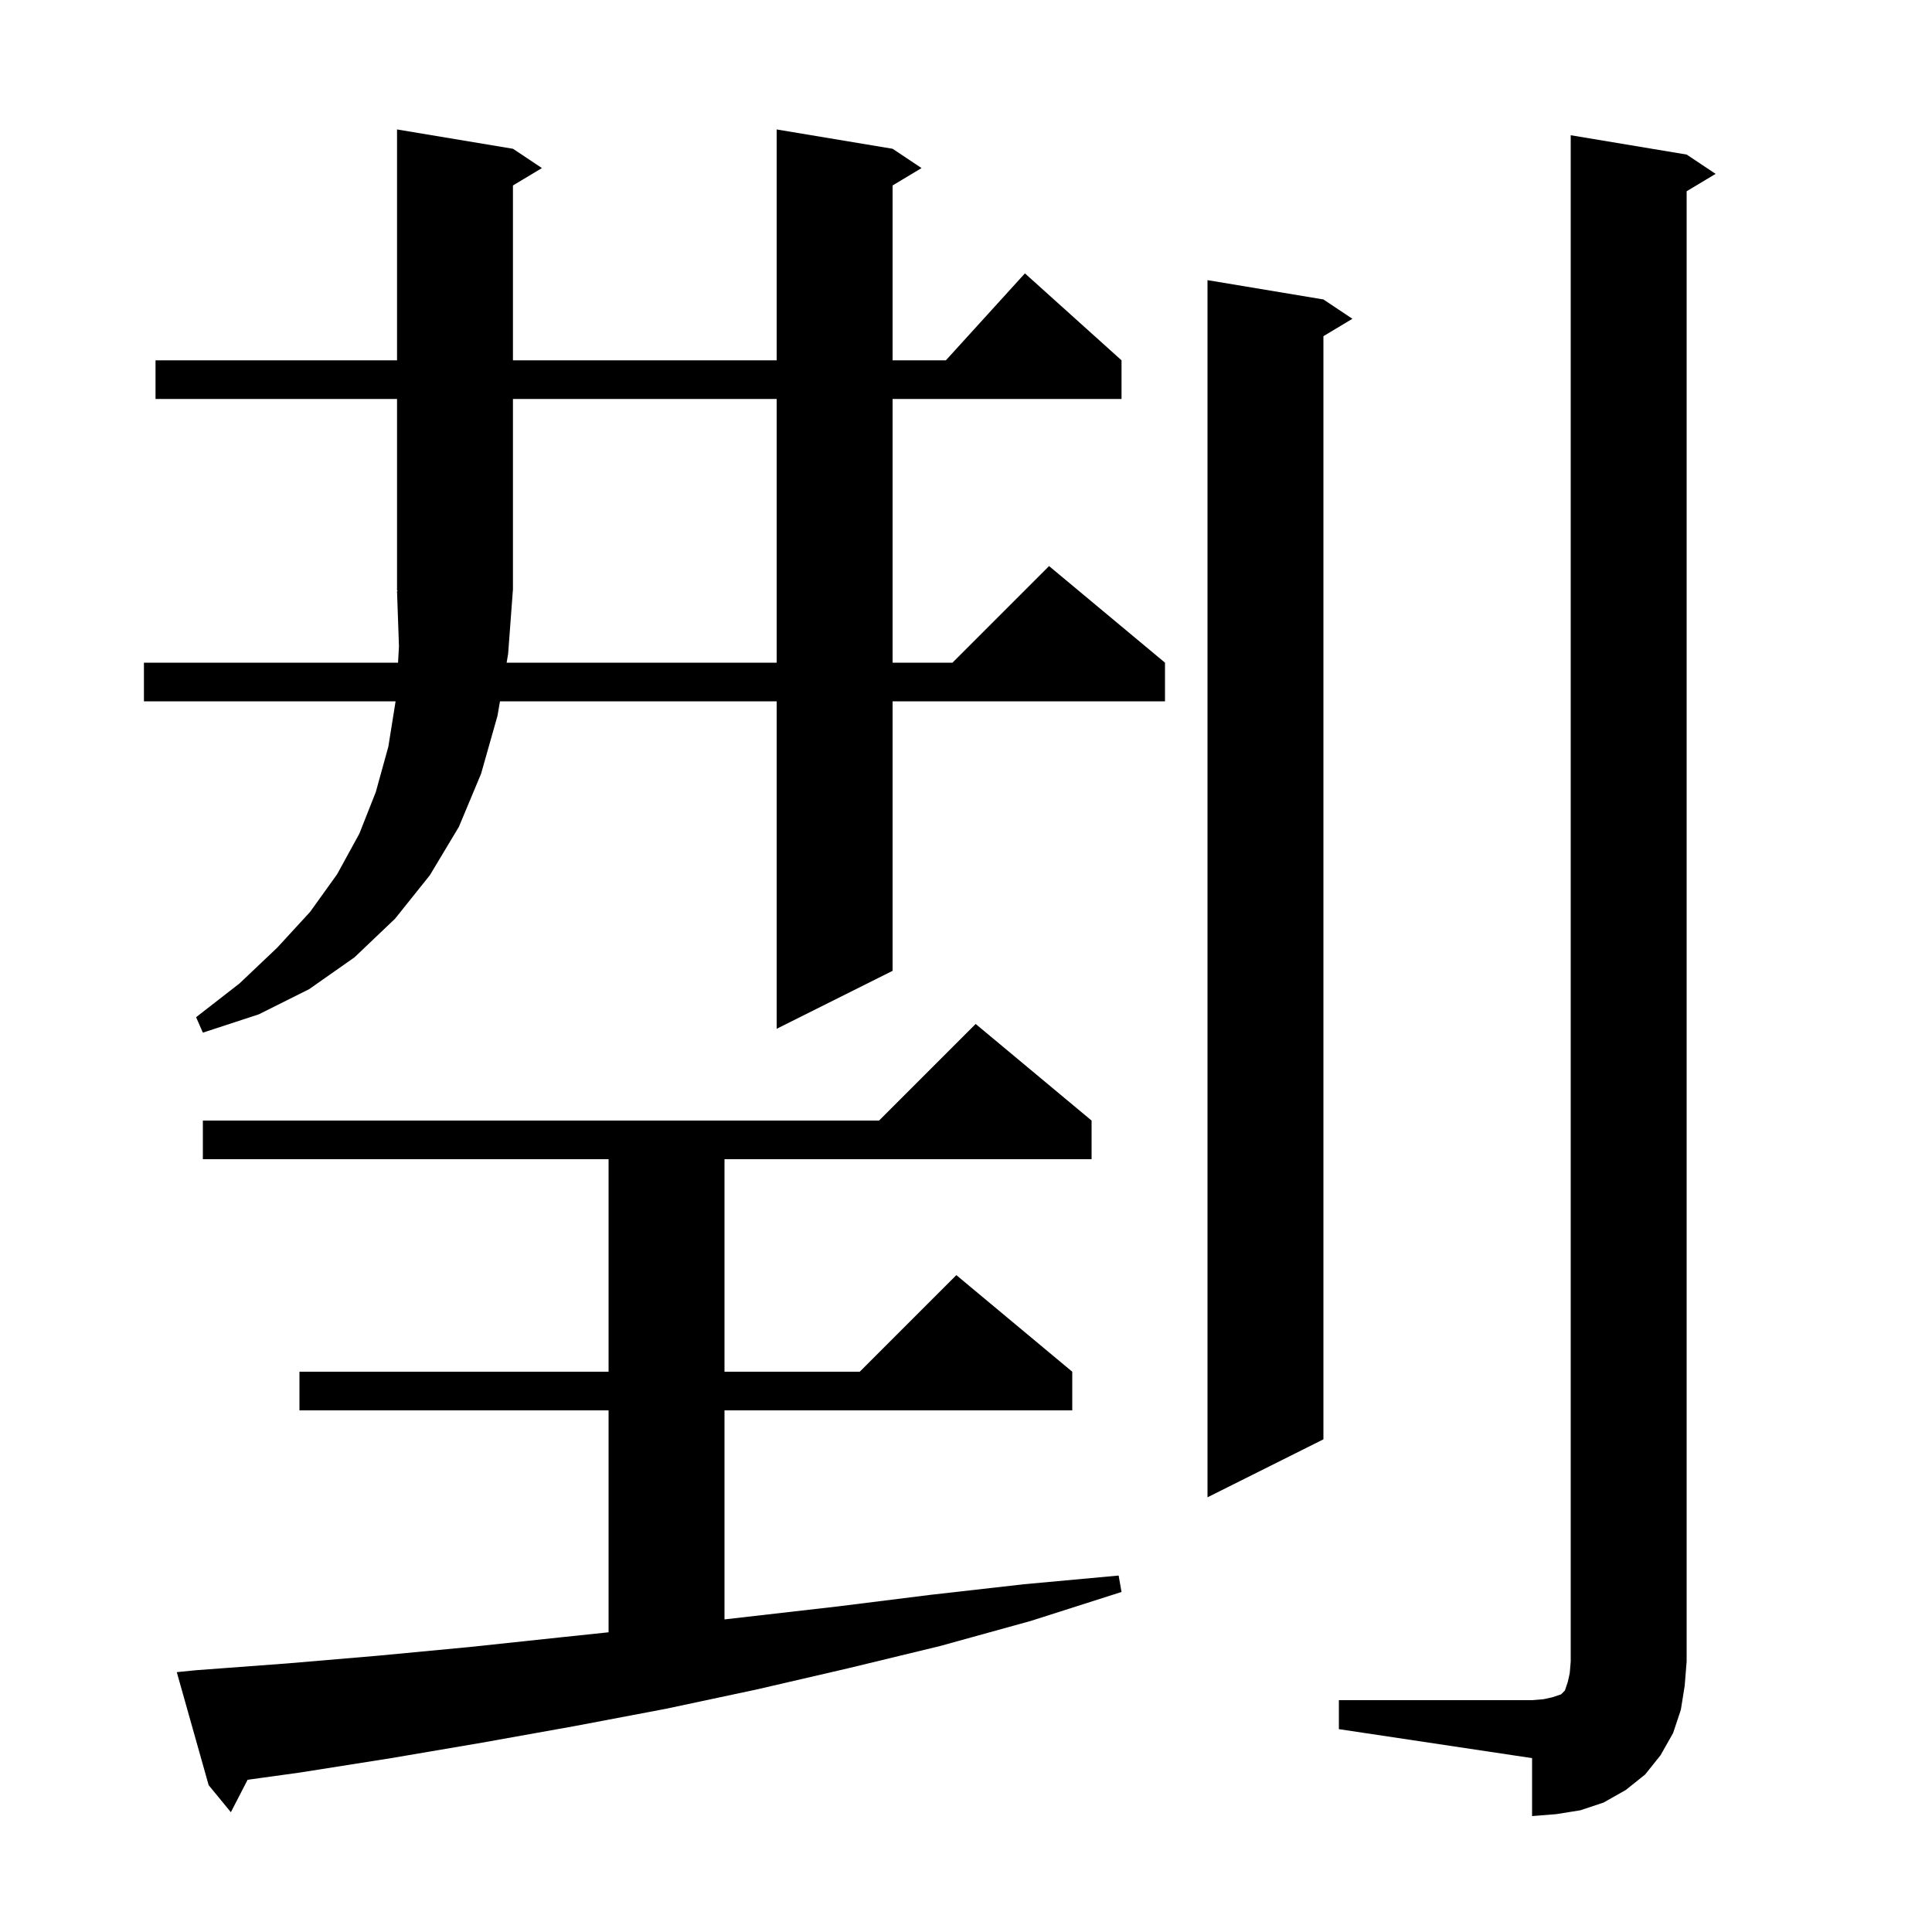 <svg xmlns="http://www.w3.org/2000/svg" xmlns:xlink="http://www.w3.org/1999/xlink" version="1.1" baseProfile="full" viewBox="0 0 200 200" width="200" height="200"><g fill="currentColor"><path d="M 138.6 176.0 L 158.6 176.0 L 159.8 175.9 L 160.7 175.7 L 161.6 175.4 L 162.0 175.0 L 162.3 174.1 L 162.5 173.2 L 162.6 172.0 L 162.6 14.0 L 174.6 16.0 L 177.6 18.0 L 174.6 19.8 L 174.6 172.0 L 174.4 174.5 L 174.0 177.0 L 173.2 179.4 L 171.9 181.7 L 170.3 183.7 L 168.3 185.3 L 166.0 186.6 L 163.6 187.4 L 161.1 187.8 L 158.6 188.0 L 158.6 182.0 L 138.6 179.0 Z M 20.3 172.9 L 29.7 172.2 L 39.1 171.4 L 48.6 170.5 L 58.0 169.5 L 63.0 168.974 L 63.0 146.0 L 31.0 146.0 L 31.0 142.0 L 63.0 142.0 L 63.0 120.0 L 21.0 120.0 L 21.0 116.0 L 91.0 116.0 L 101.0 106.0 L 113.0 116.0 L 113.0 120.0 L 75.0 120.0 L 75.0 142.0 L 89.0 142.0 L 99.0 132.0 L 111.0 142.0 L 111.0 146.0 L 75.0 146.0 L 75.0 167.641 L 86.7 166.3 L 96.3 165.1 L 106.0 164.0 L 115.8 163.1 L 116.1 164.8 L 106.7 167.8 L 97.3 170.4 L 87.8 172.7 L 78.3 174.9 L 68.9 176.9 L 59.4 178.7 L 49.9 180.4 L 40.5 182.0 L 31.0 183.5 L 25.631 184.242 L 23.9 187.6 L 21.6 184.8 L 18.3 173.1 Z M 137.0 31.0 L 140.0 33.0 L 137.0 34.8 L 137.0 149.0 L 125.0 155.0 L 125.0 29.0 Z M 16.1 41.3 L 16.1 37.3 L 41.1 37.3 L 41.1 13.4 L 53.1 15.4 L 56.1 17.4 L 53.1 19.2 L 53.1 37.3 L 80.4 37.3 L 80.4 13.4 L 92.4 15.4 L 95.4 17.4 L 92.4 19.2 L 92.4 37.3 L 97.918 37.3 L 106.1 28.3 L 116.1 37.3 L 116.1 41.3 L 92.4 41.3 L 92.4 68.6 L 98.6 68.6 L 108.6 58.6 L 120.6 68.6 L 120.6 72.6 L 92.4 72.6 L 92.4 100.5 L 80.4 106.5 L 80.4 72.6 L 51.758 72.6 L 51.5 74.1 L 49.8 80.1 L 47.5 85.6 L 44.5 90.6 L 40.9 95.1 L 36.7 99.1 L 32.0 102.4 L 26.8 105.0 L 21.0 106.9 L 20.3 105.3 L 24.8 101.8 L 28.7 98.1 L 32.1 94.4 L 34.9 90.5 L 37.2 86.3 L 38.9 82.0 L 40.2 77.3 L 40.952 72.6 L 14.9 72.6 L 14.9 68.6 L 41.206 68.6 L 41.3 66.9 L 41.1 61.2 L 41.166 61.199 L 41.1 61.1 L 41.1 41.3 Z M 52.6 67.7 L 52.445 68.6 L 80.4 68.6 L 80.4 41.3 L 53.1 41.3 L 53.1 61.1 L 53.092 61.113 Z "/></g></svg>